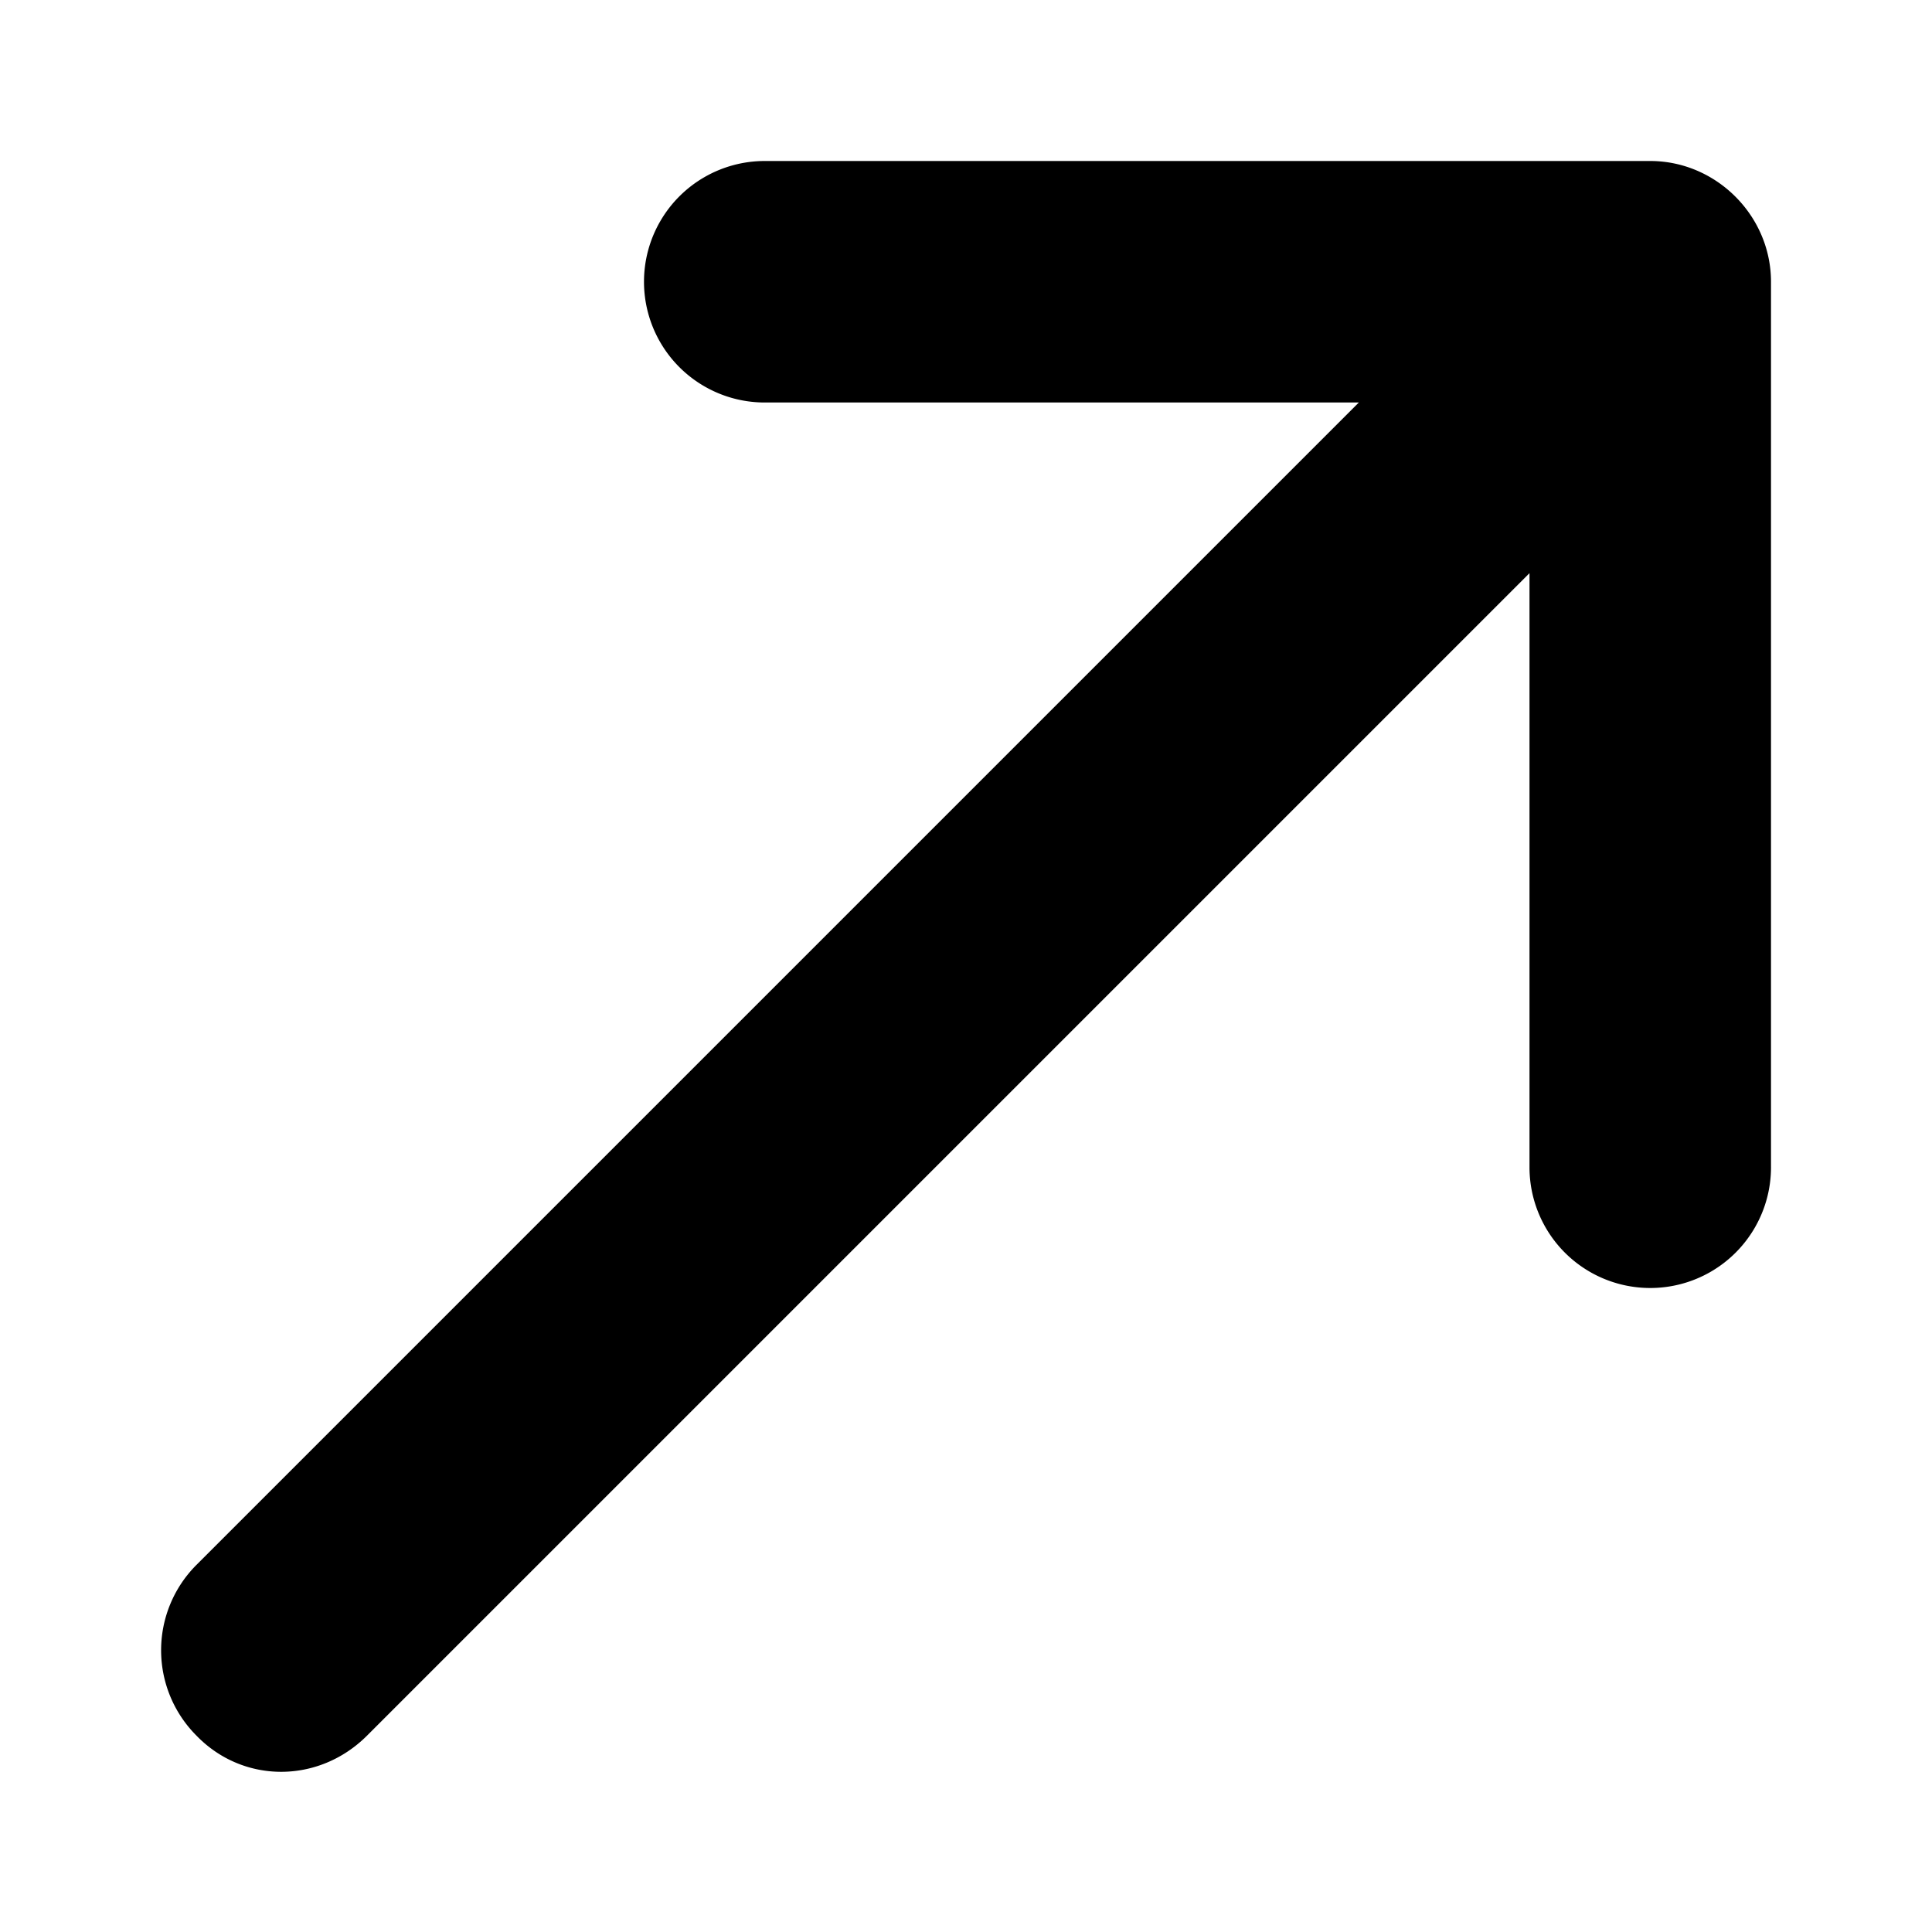 <svg width="12" height="12" viewBox="0 0 12 12" xmlns="http://www.w3.org/2000/svg"><path d="M1.22 10.78a.75.75 0 0 1 0-1.06L8.44 2.5H4.75a.75.75 0 0 1 0-1.5h5.5c.41 0 .75.34.75.75v5.5a.75.75 0 0 1-1.5 0V3.56l-7.22 7.22c-.3.3-.77.3-1.06 0Z"/></svg>
